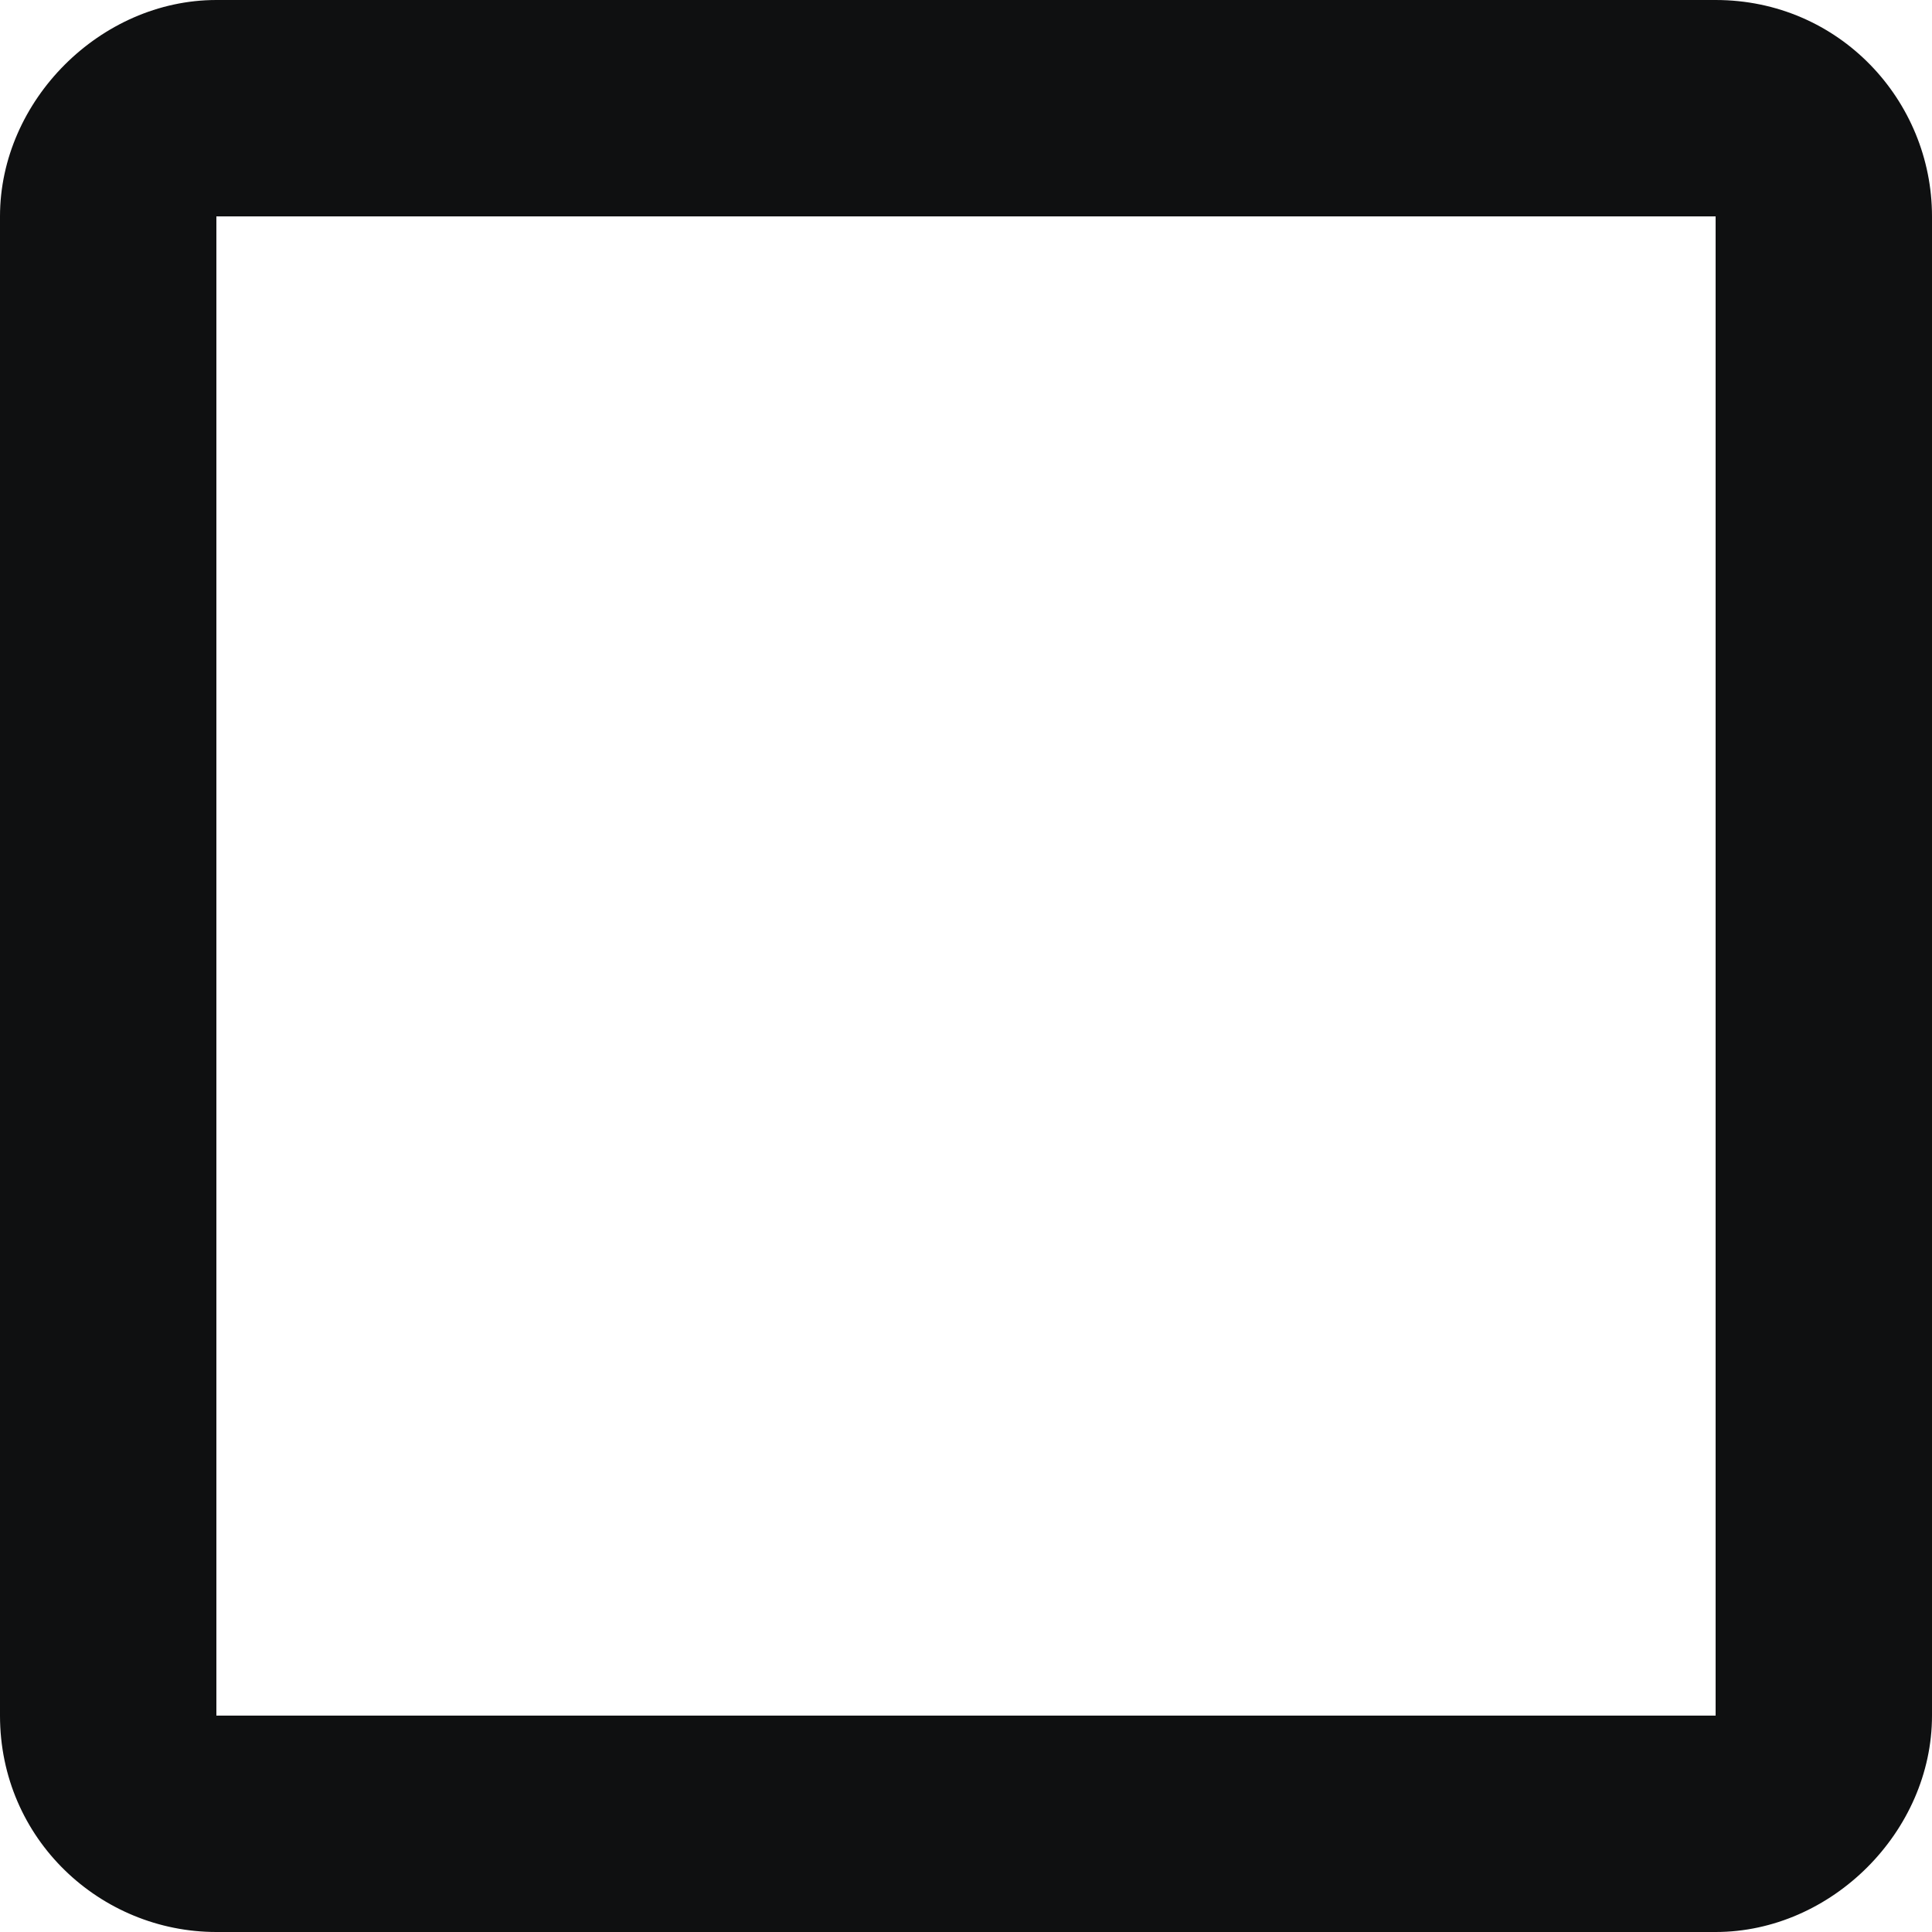 <?xml version="1.0" encoding="utf-8"?>
<!-- Generator: Adobe Illustrator 24.2.0, SVG Export Plug-In . SVG Version: 6.00 Build 0)  -->
<svg version="1.1" id="Calque_1" xmlns="http://www.w3.org/2000/svg" xmlns:xlink="http://www.w3.org/1999/xlink" x="0px" y="0px"
	 viewBox="0 0 25 25" style="enable-background:new 0 0 25 25;" xml:space="preserve">
<style type="text/css">
	.st0{fill:#0F1011;}
</style>
<path class="st0" d="M22.2,2.8v19.4H2.8V2.8H22.2z M22.2,0H2.8C1.3,0,0,1.3,0,2.8v19.4C0,23.8,1.3,25,2.8,25h19.4
	c1.5,0,2.8-1.3,2.8-2.8V2.8C25,1.3,23.8,0,22.2,0z"/>
</svg>

